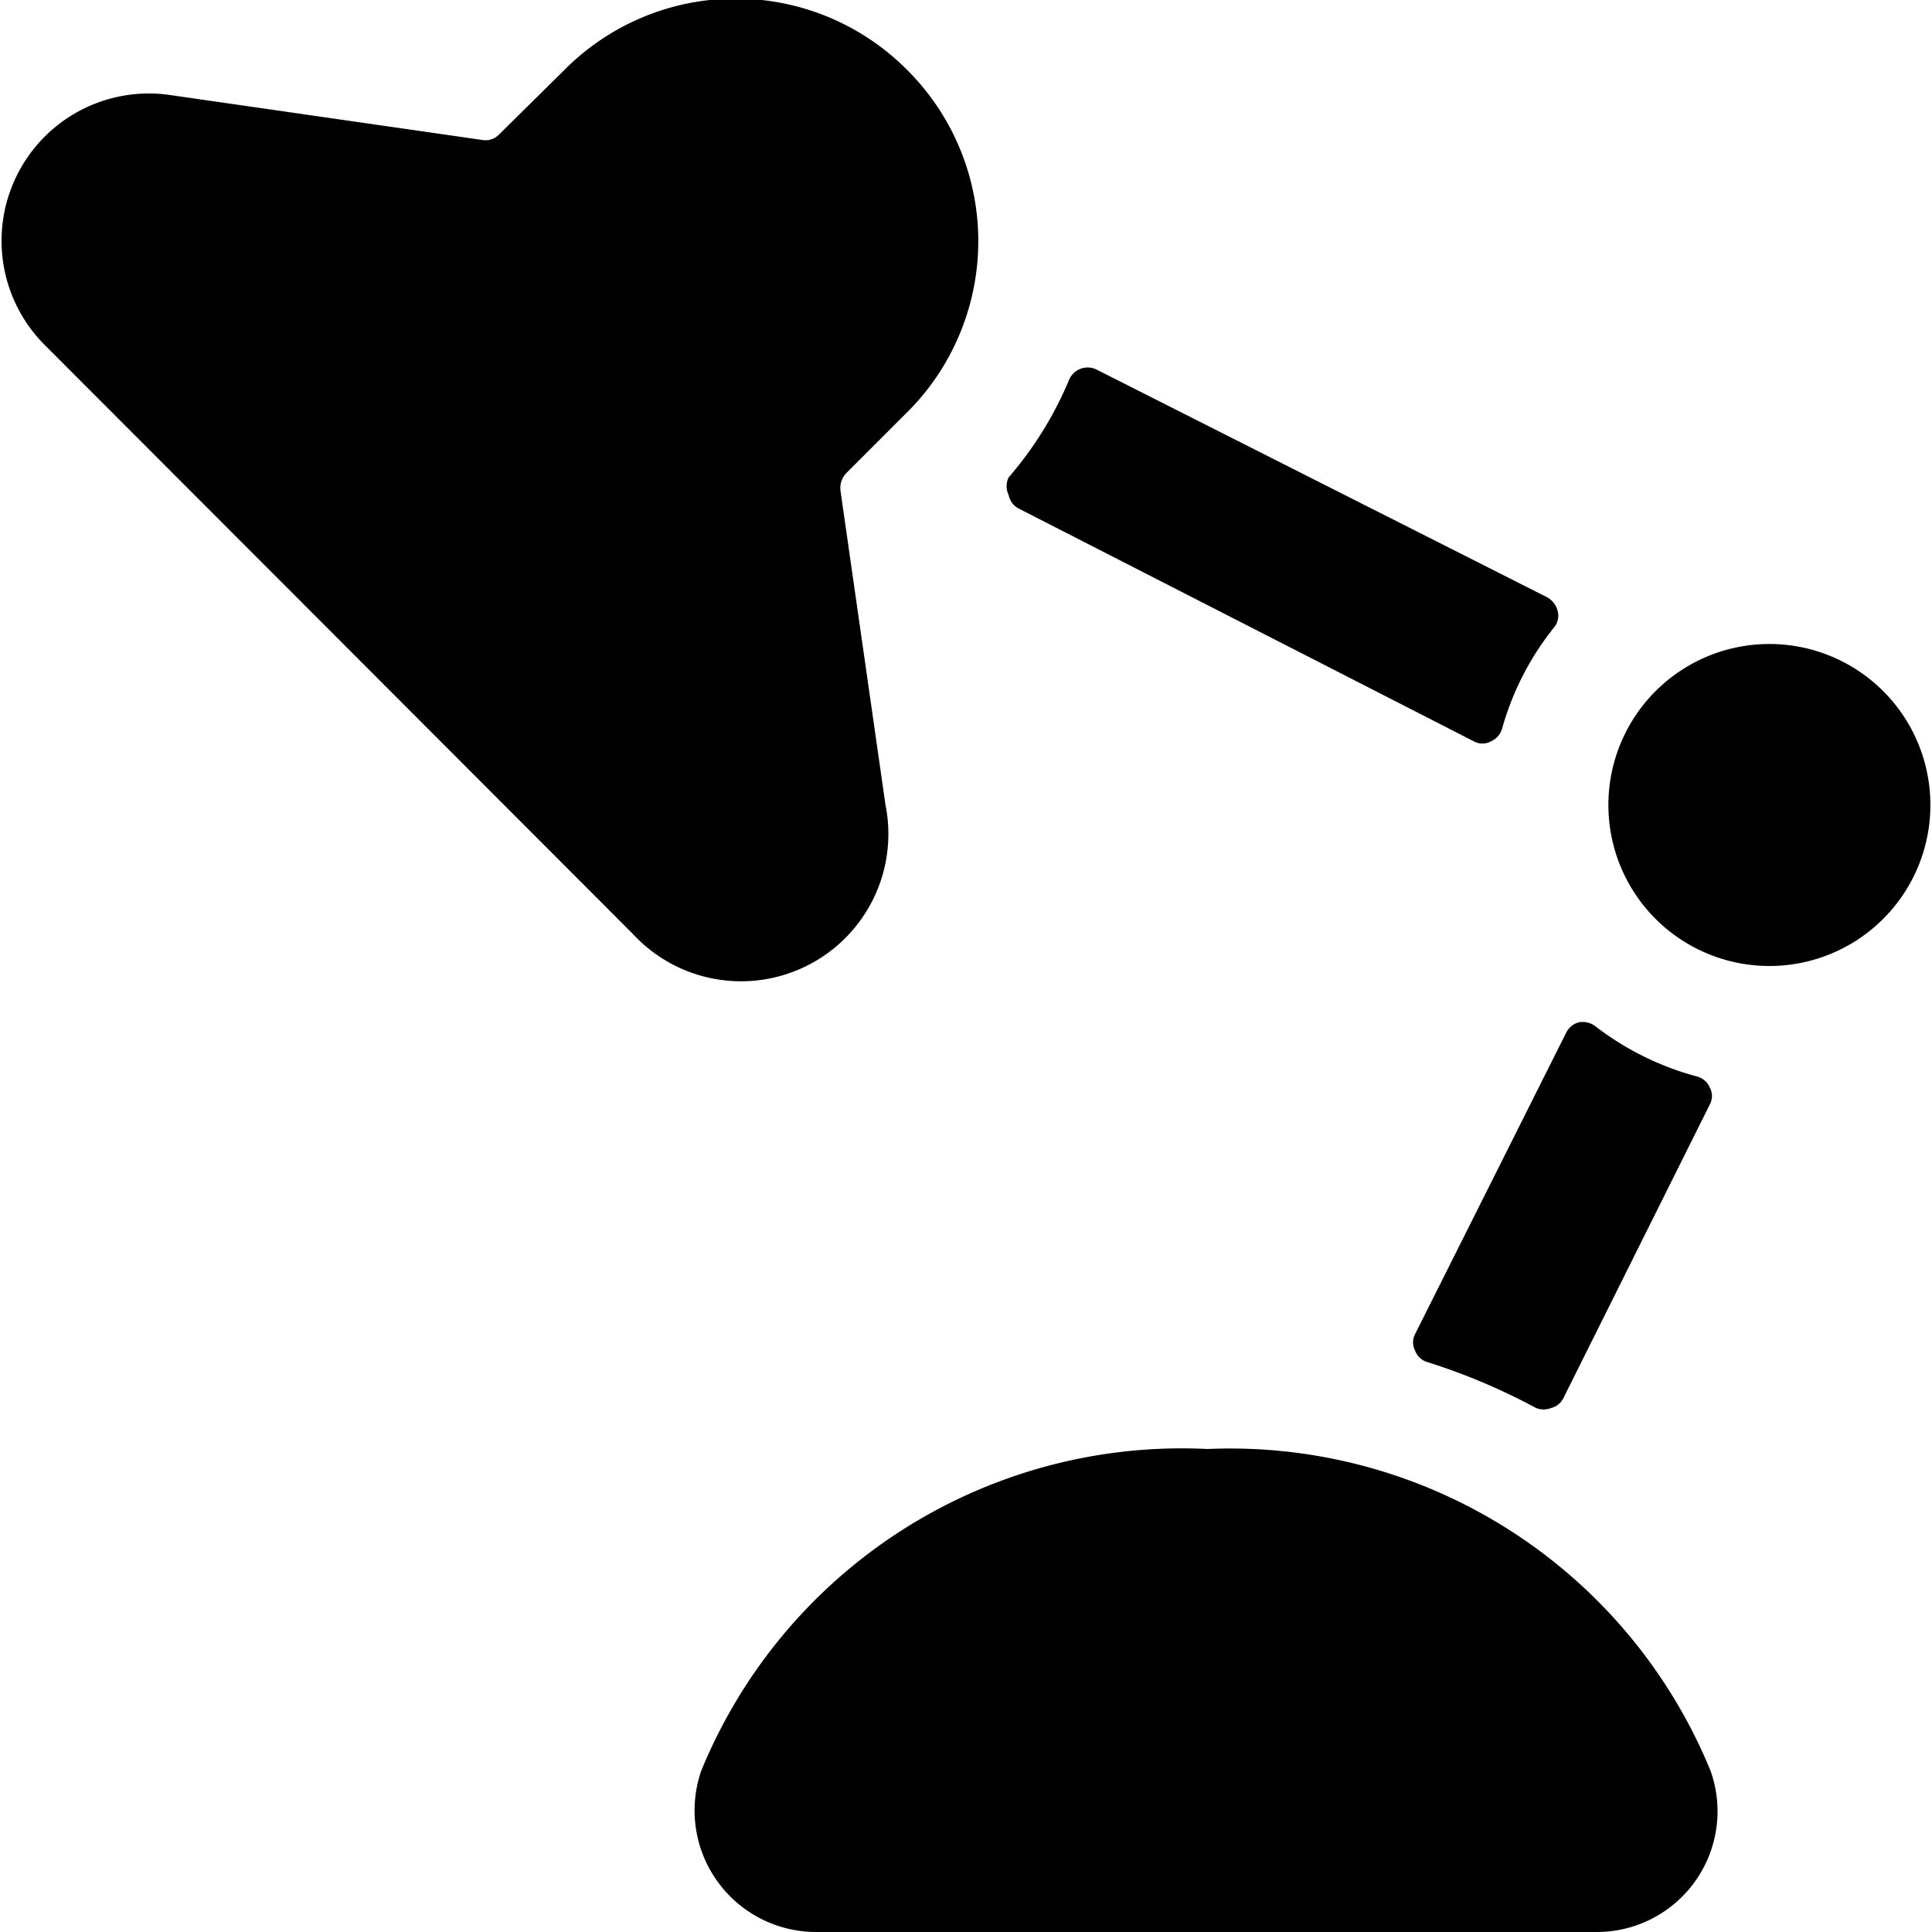 <svg xmlns="http://www.w3.org/2000/svg" viewBox="0 0 24 24"><g><path d="M19.82 12.75a0.26 0.26 0 0 0 -0.21 -0.05 0.25 0.25 0 0 0 -0.16 0.14l-1.87 3.73a0.22 0.22 0 0 0 0 0.21 0.23 0.23 0 0 0 0.15 0.14 7.7 7.7 0 0 1 1.35 0.57 0.25 0.25 0 0 0 0.19 0 0.23 0.23 0 0 0 0.15 -0.12l1.82 -3.65a0.22 0.22 0 0 0 0 -0.21 0.24 0.24 0 0 0 -0.17 -0.14 3.6 3.6 0 0 1 -1.25 -0.62Z" fill="#000000" stroke-width="1"></path><path d="M13.62 4.59a0.25 0.25 0 0 0 -0.34 0.13 4.51 4.51 0 0 1 -0.75 1.21 0.25 0.25 0 0 0 0 0.22 0.24 0.24 0 0 0 0.13 0.17l5.65 2.89a0.22 0.22 0 0 0 0.21 0 0.25 0.25 0 0 0 0.14 -0.16 3.53 3.53 0 0 1 0.64 -1.25 0.23 0.23 0 0 0 0.05 -0.21 0.27 0.27 0 0 0 -0.13 -0.17Z" fill="#000000" stroke-width="1"></path><path d="M19.98 10a2 2 0 1 0 4 0 2 2 0 1 0 -4 0" fill="#000000" stroke-width="1"></path><path d="M11.28 0.88A3 3 0 0 0 7 0.88l-0.8 0.79a0.23 0.23 0 0 1 -0.2 0.07l-3.89 -0.56A1.83 1.83 0 0 0 0.56 4.29l7.3 7.31A1.83 1.83 0 0 0 11 10l-0.56 -3.91a0.27 0.27 0 0 1 0.08 -0.22l0.79 -0.79a3 3 0 0 0 -0.03 -4.2Z" fill="#000000" stroke-width="1"></path><path d="M8.71 22a1.51 1.51 0 0 0 1.43 2h9.68a1.5 1.5 0 0 0 1.43 -2A6.45 6.45 0 0 0 15 18a6.45 6.45 0 0 0 -6.29 4Z" fill="#000000" stroke-width="1"></path></g></svg>